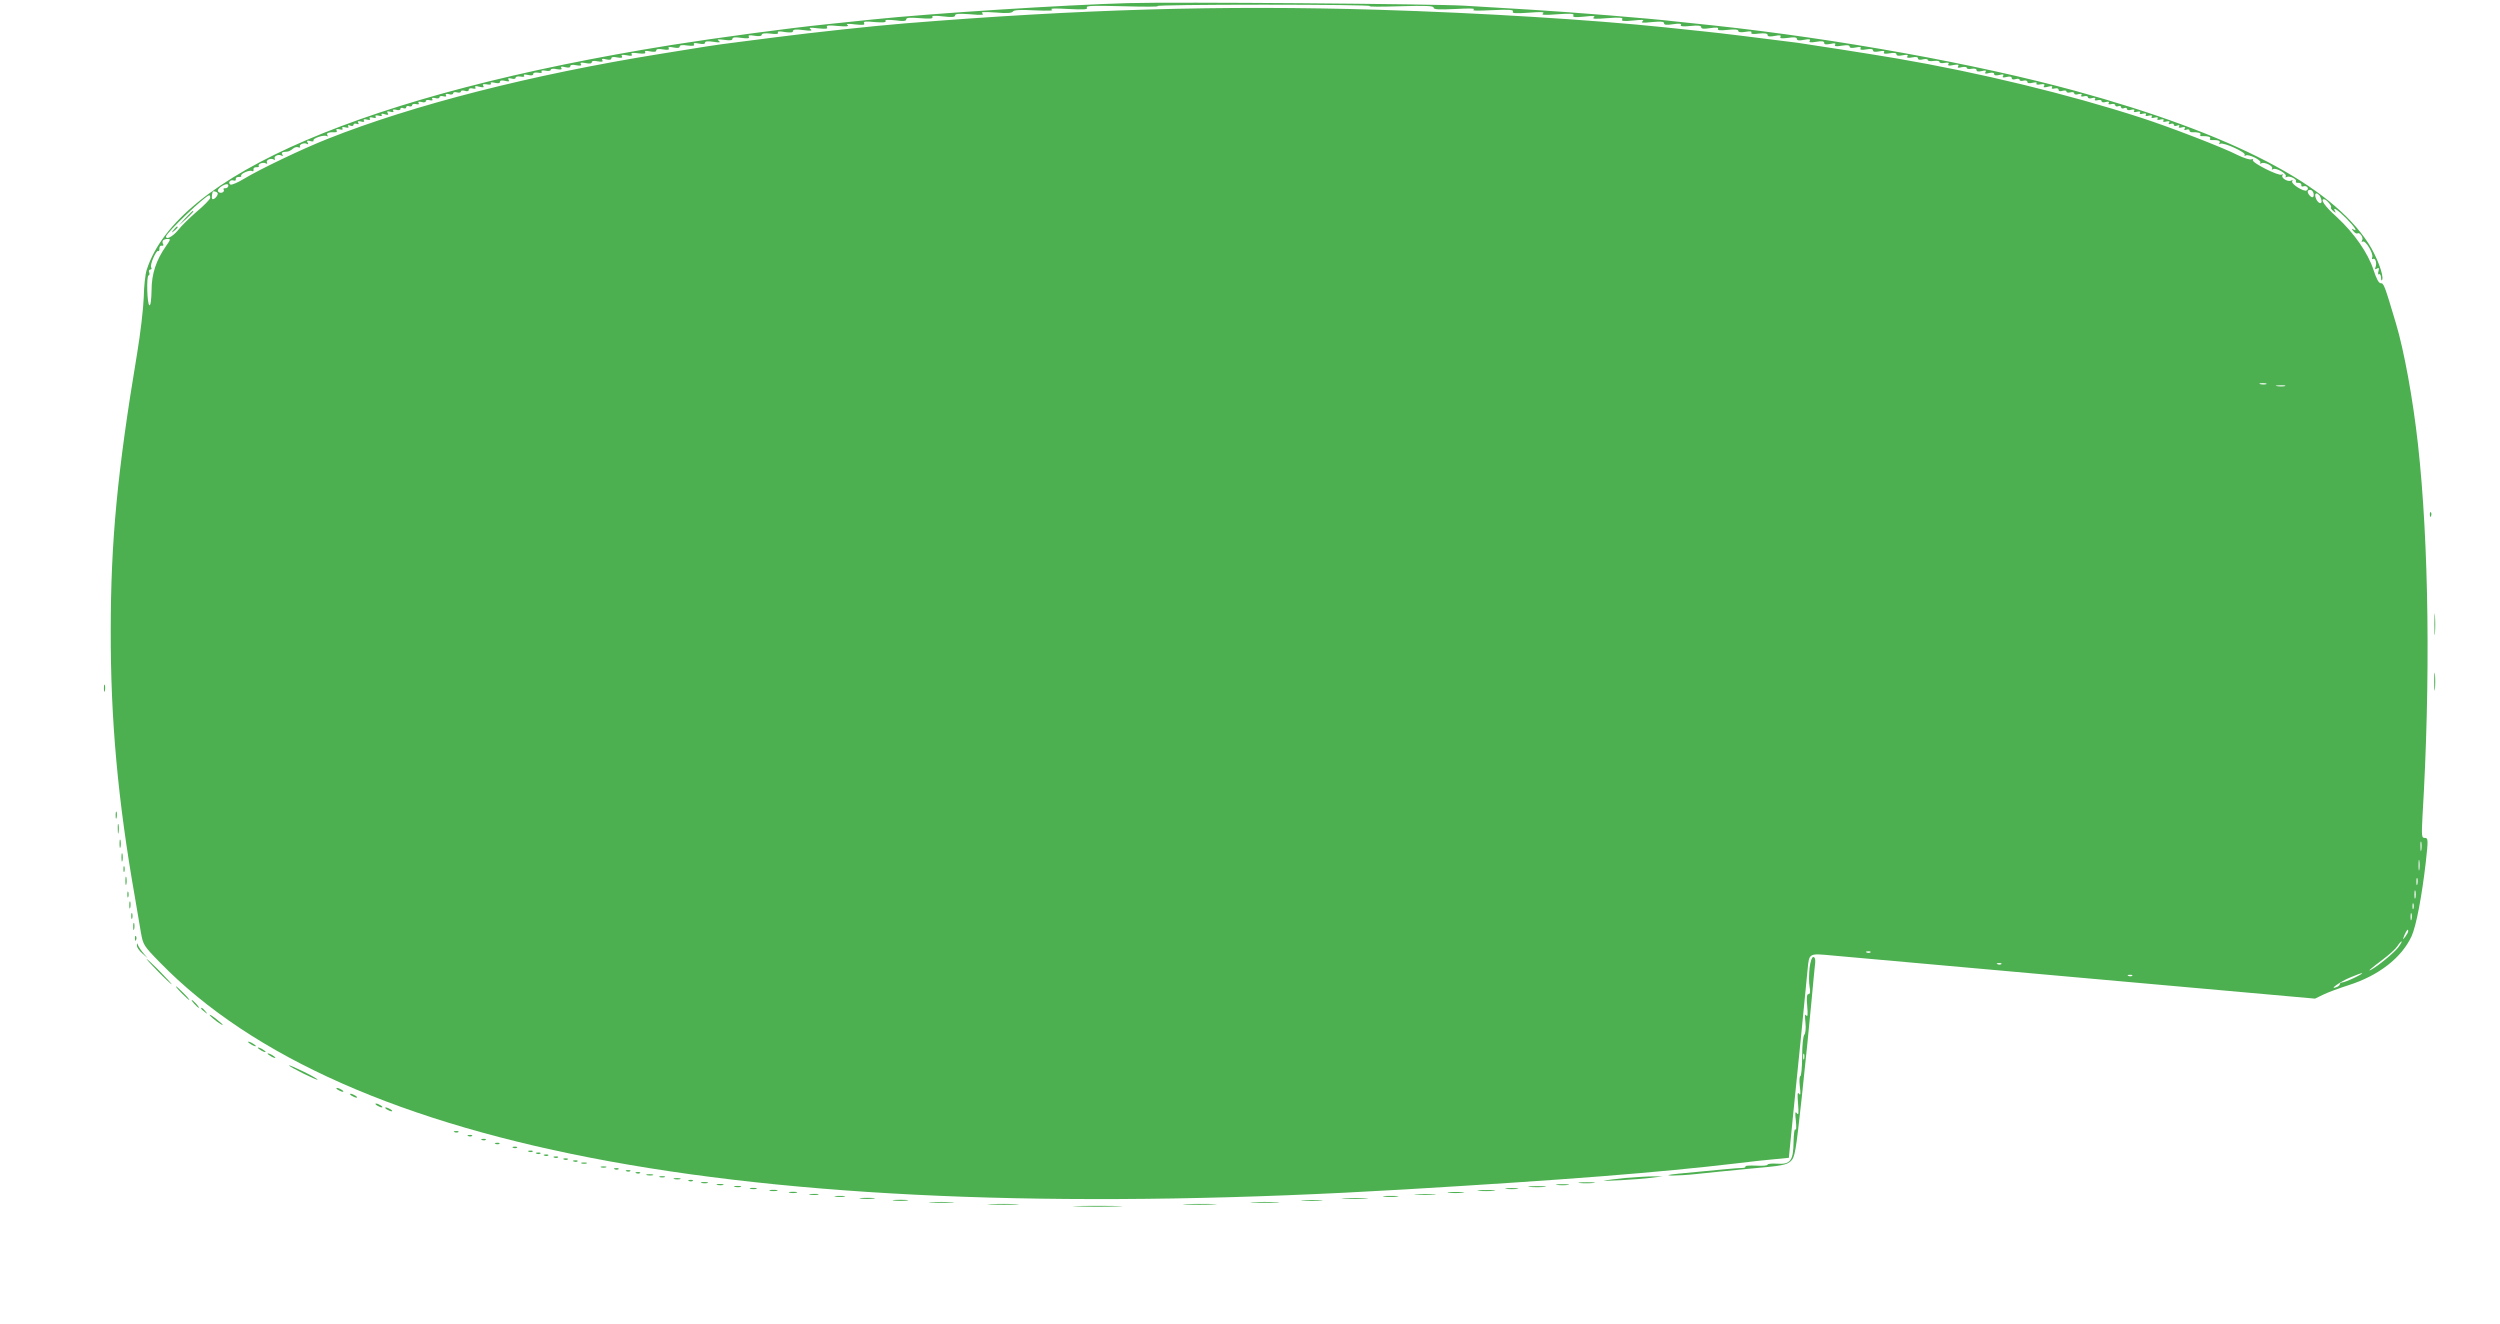 <?xml version="1.0" standalone="no"?>
<!DOCTYPE svg PUBLIC "-//W3C//DTD SVG 20010904//EN"
 "http://www.w3.org/TR/2001/REC-SVG-20010904/DTD/svg10.dtd">
<svg version="1.0" xmlns="http://www.w3.org/2000/svg"
 width="1280pt" height="678pt" viewBox="0 0 1280 678"
 preserveAspectRatio="xMidYMid meet">
<g transform="translate(0,678) scale(0.1,-0.1)"
fill="#4caf50" stroke="none">
<path d="M5775 6764 c-322 -9 -1003 -52 -1310 -84 -49 -5 -157 -16 -240 -25
-194 -20 -551 -68 -785 -105 -1561 -250 -2534 -666 -2689 -1152 -7 -21 -14
-84 -15 -140 -2 -57 -17 -186 -34 -288 -101 -604 -135 -960 -135 -1420 -1
-453 36 -865 124 -1365 10 -60 24 -140 30 -177 12 -66 13 -69 98 -156 946
-970 3072 -1358 6371 -1162 823 49 1298 86 1705 134 66 8 152 18 192 21 l72 7
5 51 c3 29 10 102 16 162 6 61 24 238 40 395 15 157 31 317 35 357 8 84 6 82
125 71 41 -4 614 -55 1274 -114 l1199 -107 41 20 c22 11 81 33 131 49 154 49
271 140 322 250 24 52 53 206 73 379 13 119 13 125 -7 125 -14 0 -15 12 -10
108 42 696 33 1401 -23 1907 -26 234 -71 479 -113 620 -59 198 -62 205 -78
205 -10 0 -22 23 -37 69 -28 86 -99 188 -188 270 -61 55 -86 91 -65 91 12 0
42 -36 36 -42 -3 -3 2 -11 12 -19 11 -9 14 -10 9 -1 -16 27 12 9 57 -36 45
-46 61 -72 35 -56 -9 5 -9 3 1 -9 7 -9 17 -15 21 -12 12 8 33 -23 24 -36 -4
-7 -3 -9 3 -6 14 9 56 -61 49 -80 -3 -8 -2 -12 3 -9 12 8 22 -20 14 -41 -5
-12 -3 -14 7 -8 10 6 12 3 8 -13 -4 -12 -2 -20 3 -16 5 3 9 -5 10 -18 0 -13 3
-17 6 -10 9 22 -29 122 -70 185 -194 300 -696 561 -1502 782 -506 138 -1220
267 -1855 335 -58 6 -143 15 -190 20 -134 16 -538 48 -735 60 -99 6 -256 15
-350 21 -159 9 -1478 20 -1720 13z m1238 -15 c-10 -4 60 -4 155 -1 133 4 172
2 172 -7 0 -10 27 -11 113 -7 70 4 105 3 92 -3 -13 -6 22 -7 94 -3 88 4 112 2
107 -7 -6 -9 12 -11 81 -6 64 5 84 4 73 -4 -11 -8 9 -9 74 -4 69 5 87 3 82 -6
-6 -9 7 -11 56 -6 45 5 59 4 48 -4 -11 -8 9 -9 69 -4 65 5 82 3 77 -6 -6 -9 7
-11 56 -6 46 5 59 4 48 -4 -11 -8 2 -9 48 -4 45 4 62 3 62 -6 0 -9 13 -10 46
-5 32 5 45 3 40 -4 -4 -7 11 -9 49 -5 39 4 55 2 55 -6 0 -9 13 -10 46 -5 32 5
45 3 40 -4 -4 -7 11 -9 49 -5 36 4 55 2 55 -5 0 -7 13 -9 37 -5 23 4 34 3 30
-4 -4 -7 9 -9 38 -5 31 3 45 1 45 -7 0 -8 11 -10 36 -5 26 5 35 4 30 -4 -5 -9
6 -10 38 -6 32 5 46 3 46 -5 0 -8 11 -10 36 -5 27 5 35 4 30 -5 -6 -8 4 -10
33 -5 29 5 41 3 41 -6 0 -8 10 -9 31 -5 22 5 29 4 25 -4 -5 -8 4 -10 33 -5 27
4 41 3 41 -4 0 -8 11 -9 32 -5 21 4 29 3 24 -5 -4 -7 5 -9 29 -5 22 4 35 2 35
-5 0 -8 11 -9 32 -5 21 4 29 3 24 -5 -4 -7 5 -9 29 -5 22 4 35 2 35 -5 0 -8
11 -9 32 -5 22 4 29 3 24 -5 -5 -8 2 -10 24 -6 19 4 30 2 30 -5 0 -7 9 -9 25
-5 14 3 25 2 25 -3 0 -5 14 -8 30 -5 17 2 30 0 30 -5 0 -6 12 -8 26 -5 19 3
25 1 20 -6 -5 -8 2 -10 25 -5 24 4 30 3 25 -6 -6 -8 -1 -10 18 -5 15 3 26 2
26 -4 0 -5 11 -7 25 -4 15 2 25 0 25 -7 0 -7 9 -9 26 -5 20 5 25 4 20 -5 -6
-8 0 -10 18 -5 17 4 26 2 26 -5 0 -7 10 -9 26 -5 20 5 25 4 20 -5 -6 -8 0 -10
18 -5 17 4 26 2 26 -6 0 -7 8 -9 20 -5 11 3 20 2 20 -3 0 -6 9 -8 20 -5 11 3
20 0 20 -6 0 -7 9 -9 26 -5 17 4 25 3 21 -3 -4 -6 4 -8 20 -5 18 3 24 1 19 -7
-6 -9 0 -10 20 -5 18 5 25 3 20 -4 -4 -6 2 -8 14 -5 12 3 20 0 20 -7 0 -7 8
-9 20 -5 11 3 20 2 20 -3 0 -6 9 -8 20 -5 11 3 20 1 20 -5 0 -6 10 -8 22 -4
13 3 19 1 15 -5 -5 -7 0 -9 13 -6 11 3 20 1 20 -5 0 -6 10 -8 22 -4 13 3 19 1
15 -5 -5 -7 0 -9 13 -6 11 3 20 1 20 -5 0 -6 10 -8 22 -4 13 3 19 1 15 -5 -5
-7 0 -9 13 -6 11 3 20 0 20 -6 0 -5 7 -8 15 -5 8 4 15 1 15 -5 0 -6 7 -8 15
-5 8 4 15 2 15 -4 0 -6 10 -8 22 -4 13 3 19 1 15 -5 -5 -7 1 -9 15 -5 13 3 19
1 15 -5 -5 -7 1 -9 15 -5 13 3 19 1 15 -5 -5 -7 1 -9 15 -5 13 3 19 1 15 -5
-5 -7 1 -9 15 -5 13 3 19 1 15 -5 -5 -7 1 -9 15 -5 13 3 19 1 15 -5 -5 -7 1
-9 15 -5 14 3 19 1 14 -6 -5 -8 -2 -10 8 -6 9 3 16 1 16 -5 0 -6 7 -8 17 -4
10 4 14 2 10 -4 -5 -7 1 -9 15 -5 14 3 19 1 14 -6 -5 -8 -2 -10 8 -6 9 3 16 2
16 -4 0 -5 6 -10 13 -9 31 1 48 -4 43 -12 -3 -5 0 -9 7 -8 31 1 48 -4 43 -12
-3 -5 0 -9 7 -8 34 1 48 -4 41 -15 -4 -6 -3 -8 4 -4 15 9 133 -44 125 -57 -3
-5 -1 -7 5 -3 14 9 83 -25 75 -37 -3 -6 -1 -7 5 -3 14 9 63 -14 55 -27 -3 -6
-1 -7 5 -3 15 9 73 -24 65 -37 -3 -6 -1 -7 5 -3 14 8 55 -12 47 -23 -2 -5 3
-8 13 -7 9 0 16 -4 15 -11 -2 -7 3 -10 11 -7 17 6 31 -12 16 -21 -14 -9 -82
34 -74 47 4 7 2 8 -4 4 -16 -10 -54 12 -46 26 4 7 3 8 -4 4 -15 -9 -155 62
-147 74 3 5 0 7 -8 4 -8 -3 -39 7 -68 21 -75 39 -353 146 -499 193 -371 120
-824 230 -1250 303 -142 24 -437 70 -507 80 -229 29 -389 49 -478 58 -55 6
-145 15 -200 21 -376 39 -942 74 -1468 90 -800 24 -1526 3 -2427 -70 -160 -13
-475 -47 -660 -71 -85 -11 -187 -24 -226 -29 -78 -10 -133 -18 -364 -56 -658
-106 -1264 -261 -1700 -434 -130 -51 -351 -157 -430 -205 -33 -20 -64 -33 -70
-30 -15 9 -1 27 16 21 8 -3 13 0 11 7 -1 7 6 11 15 11 10 -1 16 2 13 6 -6 10
44 32 56 24 5 -3 8 0 7 8 -2 7 5 12 14 12 10 -1 16 2 13 6 -7 11 24 22 37 13
6 -3 8 -1 5 4 -8 13 20 26 35 16 6 -3 8 -1 5 4 -8 13 20 26 35 16 7 -3 8 -1 4
5 -7 11 -3 14 27 16 6 1 18 7 26 14 7 7 20 11 28 8 8 -3 12 -2 9 3 -7 11 22
23 36 14 7 -4 8 -1 3 7 -6 10 -3 12 13 8 12 -4 20 -2 17 2 -7 11 54 32 68 23
6 -3 7 -1 3 5 -7 11 7 16 41 15 7 -1 10 4 6 10 -4 6 2 8 15 5 14 -4 20 -2 15
5 -4 6 2 8 15 5 14 -4 20 -2 15 5 -4 6 0 8 10 4 10 -4 17 -2 17 4 0 6 7 8 16
5 10 -4 13 -2 8 6 -5 7 0 9 14 6 14 -4 20 -2 15 5 -4 6 2 8 15 5 14 -4 20 -2
15 5 -4 6 2 8 15 5 14 -4 20 -2 15 5 -4 6 2 8 15 5 14 -4 20 -2 16 4 -4 6 2 8
16 3 17 -5 21 -4 15 6 -6 9 -2 11 13 7 14 -4 20 -2 15 5 -4 6 2 8 15 5 12 -4
22 -2 22 4 0 6 7 8 15 4 8 -3 15 -1 15 5 0 6 7 9 15 5 8 -3 15 0 15 5 0 6 9 9
20 6 13 -3 18 -1 13 6 -4 6 2 8 15 5 12 -4 22 -2 22 4 0 6 9 8 20 5 13 -3 18
-1 13 6 -4 6 2 8 15 5 12 -4 22 -2 22 4 0 6 9 8 20 5 13 -3 18 -1 13 6 -4 6 2
8 15 5 12 -4 22 -2 22 4 0 6 9 8 20 5 11 -3 20 -1 20 5 0 5 9 6 20 3 12 -4 20
-2 20 5 0 7 8 10 20 7 12 -3 18 -1 14 5 -5 7 2 9 20 4 20 -5 26 -4 20 5 -5 8
1 10 19 7 16 -3 24 -1 20 5 -4 6 4 7 21 3 16 -4 26 -2 26 5 0 7 9 9 26 5 19
-5 24 -3 18 5 -5 9 -1 10 14 7 12 -4 22 -2 22 4 0 6 11 8 25 6 15 -3 22 -1 18
5 -4 6 4 7 21 3 17 -4 26 -2 26 5 0 7 10 9 25 7 15 -3 22 -1 18 5 -4 6 4 8 21
5 14 -3 26 -1 26 5 0 5 13 7 30 3 22 -4 29 -2 24 6 -5 7 1 9 20 4 17 -4 26 -2
26 5 0 7 11 9 30 5 22 -4 29 -2 24 6 -5 8 2 9 24 5 21 -4 32 -3 32 5 0 6 11 8
30 4 22 -4 29 -2 24 6 -5 7 1 9 20 4 17 -4 26 -2 26 5 0 7 11 9 30 5 22 -4 29
-2 24 6 -5 8 2 9 25 5 23 -5 30 -3 25 5 -5 8 5 9 34 5 28 -3 40 -2 35 6 -4 7
4 8 25 4 21 -4 32 -3 32 5 0 7 13 9 35 5 24 -4 33 -2 29 5 -5 8 3 9 24 5 21
-4 32 -3 32 5 0 7 14 9 40 5 27 -3 38 -2 33 6 -4 7 4 8 25 4 21 -4 32 -3 32 5
0 7 14 8 43 4 32 -5 38 -4 27 5 -11 8 -5 9 28 5 28 -4 42 -3 42 5 0 8 14 10
46 5 32 -4 43 -3 38 6 -5 8 3 9 29 5 23 -4 37 -2 37 5 0 7 17 9 45 6 29 -4 42
-2 38 5 -4 7 8 8 35 3 29 -4 42 -3 42 5 0 8 16 10 53 5 39 -5 48 -4 37 5 -11
8 -2 9 38 4 41 -4 52 -3 46 6 -5 9 8 11 56 6 44 -4 59 -2 49 5 -10 6 3 8 39 3
41 -4 52 -3 46 6 -5 9 8 11 54 6 42 -3 60 -2 56 5 -5 7 11 8 50 4 41 -6 56 -4
56 5 0 9 19 10 70 6 50 -4 68 -3 64 5 -5 8 11 9 55 4 44 -5 61 -4 61 5 0 9 20
10 78 6 56 -5 73 -4 62 4 -11 8 7 9 67 5 57 -5 84 -3 89 5 5 8 38 10 113 6 68
-3 99 -2 86 4 -13 6 18 7 84 3 81 -4 102 -3 96 7 -7 10 32 11 186 7 107 -3
186 -3 176 1 -10 4 234 7 543 7 309 0 554 -3 543 -7z m-5845 -924 c-2 -6 -9
-9 -15 -9 -7 1 -11 -2 -8 -6 8 -13 -15 -24 -27 -12 -6 6 -2 15 13 26 25 17 43
17 37 1z m10678 -38 c1 -9 -1 -17 -6 -17 -12 0 -30 26 -23 34 11 10 26 1 29
-17z m-10733 6 c8 -7 -11 -33 -23 -33 -7 0 -7 18 -1 38 2 5 18 2 24 -5z
m10764 -15 c11 -19 13 -38 3 -38 -10 0 -24 19 -26 38 -1 6 2 12 6 12 5 0 12
-6 17 -12z m-10801 -12 c-1 -7 -32 -39 -68 -69 -36 -31 -80 -74 -96 -95 -27
-33 -62 -52 -62 -33 0 18 203 211 221 211 4 0 6 -6 5 -14z m-206 -214 c0 -2
-9 -17 -20 -32 -50 -71 -74 -142 -74 -226 -1 -50 -5 -80 -11 -77 -12 4 -16
153 -4 153 4 0 6 7 3 15 -4 8 -1 15 6 15 6 0 8 5 4 11 -8 13 26 90 36 84 4 -3
7 3 6 13 0 9 5 16 12 14 8 -1 11 2 7 8 -3 5 -4 14 -1 18 5 9 36 12 36 4z
m10733 -739 c-7 -2 -21 -2 -30 0 -10 3 -4 5 12 5 17 0 24 -2 18 -5z m95 -10
c-10 -2 -28 -2 -40 0 -13 2 -5 4 17 4 22 1 32 -1 23 -4z m699 -2375 c-2 -13
-4 -5 -4 17 -1 22 1 32 4 23 2 -10 2 -28 0 -40z m-10 -100 c-2 -13 -4 -3 -4
22 0 25 2 35 4 23 2 -13 2 -33 0 -45z m-10 -75 c-3 -10 -5 -4 -5 12 0 17 2 24
5 18 2 -7 2 -21 0 -30z m-10 -70 c-3 -10 -5 -2 -5 17 0 19 2 27 5 18 2 -10 2
-26 0 -35z m-10 -55 c-3 -7 -5 -2 -5 12 0 14 2 19 5 13 2 -7 2 -19 0 -25z
m-10 -55 c-3 -10 -5 -4 -5 12 0 17 2 24 5 18 2 -7 2 -21 0 -30z m-17 -61 c0
-5 -7 -17 -15 -28 -14 -18 -14 -17 -4 9 12 27 19 34 19 19z m-49 -80 c-18 -26
-105 -98 -141 -117 -22 -12 -3 5 62 54 31 23 64 53 73 67 8 13 18 24 21 24 3
0 -4 -13 -15 -28z m-2704 -28 c-3 -3 -12 -4 -19 -1 -8 3 -5 6 6 6 11 1 17 -2
13 -5z m670 -60 c-3 -3 -12 -4 -19 -1 -8 3 -5 6 6 6 11 1 17 -2 13 -5z m1808
-70 c-27 -13 -56 -24 -62 -24 -7 0 -13 -4 -13 -9 0 -5 -8 -12 -17 -15 -44 -17
18 28 69 49 71 30 86 30 23 -1z m-1138 10 c-3 -3 -12 -4 -19 -1 -8 3 -5 6 6 6
11 1 17 -2 13 -5z"/>
<path d="M949 5663 l-34 -38 38 34 c34 33 42 41 34 41 -2 0 -19 -17 -38 -37z"/>
<path d="M889 5603 c-13 -16 -12 -17 4 -4 16 13 21 21 13 21 -2 0 -10 -8 -17
-17z"/>
<path d="M12441 4144 c0 -11 3 -14 6 -6 3 7 2 16 -1 19 -3 4 -6 -2 -5 -13z"/>
<path d="M12464 3585 c0 -49 1 -71 3 -48 2 23 2 64 0 90 -2 26 -3 8 -3 -42z"/>
<path d="M12463 3290 c0 -41 2 -58 4 -37 2 20 2 54 0 75 -2 20 -4 3 -4 -38z"/>
<path d="M532 3255 c0 -16 2 -22 5 -12 2 9 2 23 0 30 -3 6 -5 -1 -5 -18z"/>
<path d="M592 2605 c0 -16 2 -22 5 -12 2 9 2 23 0 30 -3 6 -5 -1 -5 -18z"/>
<path d="M603 2535 c0 -22 2 -30 4 -17 2 12 2 30 0 40 -3 9 -5 -1 -4 -23z"/>
<path d="M612 2460 c0 -19 2 -27 5 -17 2 9 2 25 0 35 -3 9 -5 1 -5 -18z"/>
<path d="M622 2390 c0 -19 2 -27 5 -17 2 9 2 25 0 35 -3 9 -5 1 -5 -18z"/>
<path d="M632 2330 c0 -14 2 -19 5 -12 2 6 2 18 0 25 -3 6 -5 1 -5 -13z"/>
<path d="M642 2270 c0 -19 2 -27 5 -17 2 9 2 25 0 35 -3 9 -5 1 -5 -18z"/>
<path d="M652 2200 c0 -14 2 -19 5 -12 2 6 2 18 0 25 -3 6 -5 1 -5 -13z"/>
<path d="M662 2145 c0 -16 2 -22 5 -12 2 9 2 23 0 30 -3 6 -5 -1 -5 -18z"/>
<path d="M672 2090 c0 -14 2 -19 5 -12 2 6 2 18 0 25 -3 6 -5 1 -5 -13z"/>
<path d="M682 2035 c0 -16 2 -22 5 -12 2 9 2 23 0 30 -3 6 -5 -1 -5 -18z"/>
<path d="M691 1974 c0 -11 3 -14 6 -6 3 7 2 16 -1 19 -3 4 -6 -2 -5 -13z"/>
<path d="M701 1939 c-1 -8 11 -26 27 -40 l27 -24 -21 25 c-12 14 -24 32 -27
40 -5 13 -6 13 -6 -1z"/>
<path d="M9265 1824 c-3 -30 -4 -73 0 -95 5 -28 3 -39 -6 -39 -8 0 -10 -17 -6
-62 4 -43 2 -57 -5 -47 -7 10 -8 -1 -4 -37 3 -30 0 -56 -6 -62 -6 -6 -11 -55
-11 -111 0 -56 -5 -101 -9 -101 -5 0 -6 -24 -3 -52 5 -39 4 -49 -4 -38 -8 11
-9 -2 -5 -50 4 -50 3 -62 -6 -50 -9 12 -10 2 -5 -40 3 -30 2 -50 -2 -43 -5 7
-9 -20 -10 -63 -1 -97 -16 -117 -85 -112 -27 2 -48 -1 -48 -5 0 -5 -27 -7 -59
-5 -33 1 -57 0 -54 -4 2 -5 -6 -8 -19 -8 -21 0 -115 -9 -323 -29 -57 -6 -67
-9 -35 -10 25 0 81 3 125 8 44 5 166 17 270 27 170 15 192 19 214 39 21 21 25
42 56 326 18 167 40 385 49 484 9 99 18 192 20 208 1 16 -2 27 -10 27 -7 0
-15 -23 -19 -56z m-28 -466 c-3 -7 -5 -2 -5 12 0 14 2 19 5 13 2 -7 2 -19 0
-25z"/>
<path d="M810 1805 c35 -36 67 -65 69 -65 3 0 -24 29 -59 65 -35 36 -67 65
-69 65 -3 0 24 -29 59 -65z"/>
<path d="M930 1695 c19 -19 36 -35 39 -35 3 0 -10 16 -29 35 -19 19 -36 35
-39 35 -3 0 10 -16 29 -35z"/>
<path d="M995 1640 c10 -11 20 -20 23 -20 3 0 -3 9 -13 20 -10 11 -20 20 -23
20 -3 0 3 -9 13 -20z"/>
<path d="M1030 1616 c0 -2 8 -10 18 -17 15 -13 16 -12 3 4 -13 16 -21 21 -21
13z"/>
<path d="M1074 1582 c8 -13 66 -56 66 -49 0 3 -17 17 -37 33 -20 15 -33 23
-29 16z"/>
<path d="M1270 1446 c0 -3 9 -10 20 -16 11 -6 20 -8 20 -6 0 3 -9 10 -20 16
-11 6 -20 8 -20 6z"/>
<path d="M1320 1416 c0 -3 9 -10 20 -16 11 -6 20 -8 20 -6 0 3 -9 10 -20 16
-11 6 -20 8 -20 6z"/>
<path d="M1370 1386 c0 -3 9 -10 20 -16 11 -6 20 -8 20 -6 0 3 -9 10 -20 16
-11 6 -20 8 -20 6z"/>
<path d="M1480 1325 c0 -7 141 -77 146 -73 2 2 -30 21 -71 41 -41 20 -75 35
-75 32z"/>
<path d="M1730 1200 c8 -5 20 -10 25 -10 6 0 3 5 -5 10 -8 5 -19 10 -25 10 -5
0 -3 -5 5 -10z"/>
<path d="M1800 1170 c8 -5 20 -10 25 -10 6 0 3 5 -5 10 -8 5 -19 10 -25 10 -5
0 -3 -5 5 -10z"/>
<path d="M1930 1120 c8 -5 20 -10 25 -10 6 0 3 5 -5 10 -8 5 -19 10 -25 10 -5
0 -3 -5 5 -10z"/>
<path d="M1980 1100 c8 -5 20 -10 25 -10 6 0 3 5 -5 10 -8 5 -19 10 -25 10 -5
0 -3 -5 5 -10z"/>
<path d="M2328 983 c7 -3 16 -2 19 1 4 3 -2 6 -13 5 -11 0 -14 -3 -6 -6z"/>
<path d="M2398 963 c7 -3 16 -2 19 1 4 3 -2 6 -13 5 -11 0 -14 -3 -6 -6z"/>
<path d="M2468 943 c7 -3 16 -2 19 1 4 3 -2 6 -13 5 -11 0 -14 -3 -6 -6z"/>
<path d="M2538 923 c7 -3 16 -2 19 1 4 3 -2 6 -13 5 -11 0 -14 -3 -6 -6z"/>
<path d="M2628 903 c7 -3 16 -2 19 1 4 3 -2 6 -13 5 -11 0 -14 -3 -6 -6z"/>
<path d="M2708 883 c7 -3 16 -2 19 1 4 3 -2 6 -13 5 -11 0 -14 -3 -6 -6z"/>
<path d="M2748 873 c7 -3 16 -2 19 1 4 3 -2 6 -13 5 -11 0 -14 -3 -6 -6z"/>
<path d="M2788 863 c7 -3 16 -2 19 1 4 3 -2 6 -13 5 -11 0 -14 -3 -6 -6z"/>
<path d="M2838 853 c7 -3 16 -2 19 1 4 3 -2 6 -13 5 -11 0 -14 -3 -6 -6z"/>
<path d="M2888 843 c7 -3 16 -2 19 1 4 3 -2 6 -13 5 -11 0 -14 -3 -6 -6z"/>
<path d="M2938 833 c7 -3 16 -2 19 1 4 3 -2 6 -13 5 -11 0 -14 -3 -6 -6z"/>
<path d="M2978 823 c6 -2 18 -2 25 0 6 3 1 5 -13 5 -14 0 -19 -2 -12 -5z"/>
<path d="M3078 803 c6 -2 18 -2 25 0 6 3 1 5 -13 5 -14 0 -19 -2 -12 -5z"/>
<path d="M3148 793 c7 -3 16 -2 19 1 4 3 -2 6 -13 5 -11 0 -14 -3 -6 -6z"/>
<path d="M3208 783 c7 -3 16 -2 19 1 4 3 -2 6 -13 5 -11 0 -14 -3 -6 -6z"/>
<path d="M3258 773 c7 -3 16 -2 19 1 4 3 -2 6 -13 5 -11 0 -14 -3 -6 -6z"/>
<path d="M3313 763 c9 -2 23 -2 30 0 6 3 -1 5 -18 5 -16 0 -22 -2 -12 -5z"/>
<path d="M3378 753 c6 -2 18 -2 25 0 6 3 1 5 -13 5 -14 0 -19 -2 -12 -5z"/>
<path d="M8325 749 c-49 -5 -99 -11 -110 -13 -30 -6 174 5 242 14 l58 7 -50 0
c-27 0 -90 -4 -140 -8z"/>
<path d="M3453 743 c9 -2 23 -2 30 0 6 3 -1 5 -18 5 -16 0 -22 -2 -12 -5z"/>
<path d="M3528 733 c7 -3 16 -2 19 1 4 3 -2 6 -13 5 -11 0 -14 -3 -6 -6z"/>
<path d="M3593 723 c9 -2 23 -2 30 0 6 3 -1 5 -18 5 -16 0 -22 -2 -12 -5z"/>
<path d="M8087 723 c18 -2 50 -2 70 0 21 2 7 4 -32 4 -38 0 -55 -2 -38 -4z"/>
<path d="M3673 713 c9 -2 23 -2 30 0 6 3 -1 5 -18 5 -16 0 -22 -2 -12 -5z"/>
<path d="M7973 713 c15 -2 39 -2 55 0 15 2 2 4 -28 4 -30 0 -43 -2 -27 -4z"/>
<path d="M3763 703 c9 -2 23 -2 30 0 6 3 -1 5 -18 5 -16 0 -22 -2 -12 -5z"/>
<path d="M7833 703 c20 -2 54 -2 75 0 20 2 3 4 -38 4 -41 0 -58 -2 -37 -4z"/>
<path d="M3843 693 c9 -2 23 -2 30 0 6 3 -1 5 -18 5 -16 0 -22 -2 -12 -5z"/>
<path d="M7713 693 c15 -2 39 -2 55 0 15 2 2 4 -28 4 -30 0 -43 -2 -27 -4z"/>
<path d="M3943 683 c9 -2 25 -2 35 0 9 3 1 5 -18 5 -19 0 -27 -2 -17 -5z"/>
<path d="M7573 683 c20 -2 54 -2 75 0 20 2 3 4 -38 4 -41 0 -58 -2 -37 -4z"/>
<path d="M4043 673 c9 -2 25 -2 35 0 9 3 1 5 -18 5 -19 0 -27 -2 -17 -5z"/>
<path d="M7417 673 c18 -2 50 -2 70 0 21 2 7 4 -32 4 -38 0 -55 -2 -38 -4z"/>
<path d="M4148 663 c12 -2 30 -2 40 0 9 3 -1 5 -23 4 -22 0 -30 -2 -17 -4z"/>
<path d="M7253 663 c26 -2 67 -2 90 0 23 2 2 3 -48 3 -49 0 -68 -1 -42 -3z"/>
<path d="M4278 653 c12 -2 32 -2 45 0 12 2 2 4 -23 4 -25 0 -35 -2 -22 -4z"/>
<path d="M7088 653 c17 -2 47 -2 65 0 17 2 3 4 -33 4 -36 0 -50 -2 -32 -4z"/>
<path d="M4408 643 c17 -2 47 -2 65 0 17 2 3 4 -33 4 -36 0 -50 -2 -32 -4z"/>
<path d="M6883 643 c32 -2 81 -2 110 0 29 2 3 3 -58 3 -60 0 -84 -1 -52 -3z"/>
<path d="M4578 633 c17 -2 47 -2 65 0 17 2 3 4 -33 4 -36 0 -50 -2 -32 -4z"/>
<path d="M6673 633 c26 -2 67 -2 90 0 23 2 2 3 -48 3 -49 0 -68 -1 -42 -3z"/>
<path d="M4768 623 c28 -2 76 -2 105 0 28 2 5 3 -53 3 -58 0 -81 -1 -52 -3z"/>
<path d="M6418 623 c34 -2 88 -2 120 0 31 2 3 3 -63 3 -66 0 -92 -1 -57 -3z"/>
<path d="M5073 613 c37 -2 96 -2 130 0 34 2 4 3 -68 3 -71 0 -99 -1 -62 -3z"/>
<path d="M6072 613 c37 -2 100 -2 140 0 40 1 10 3 -67 3 -77 0 -110 -1 -73 -3z"/>
<path d="M5518 603 c56 -2 148 -2 205 0 56 1 10 3 -103 3 -113 0 -159 -2 -102
-3z"/>
</g>
</svg>
